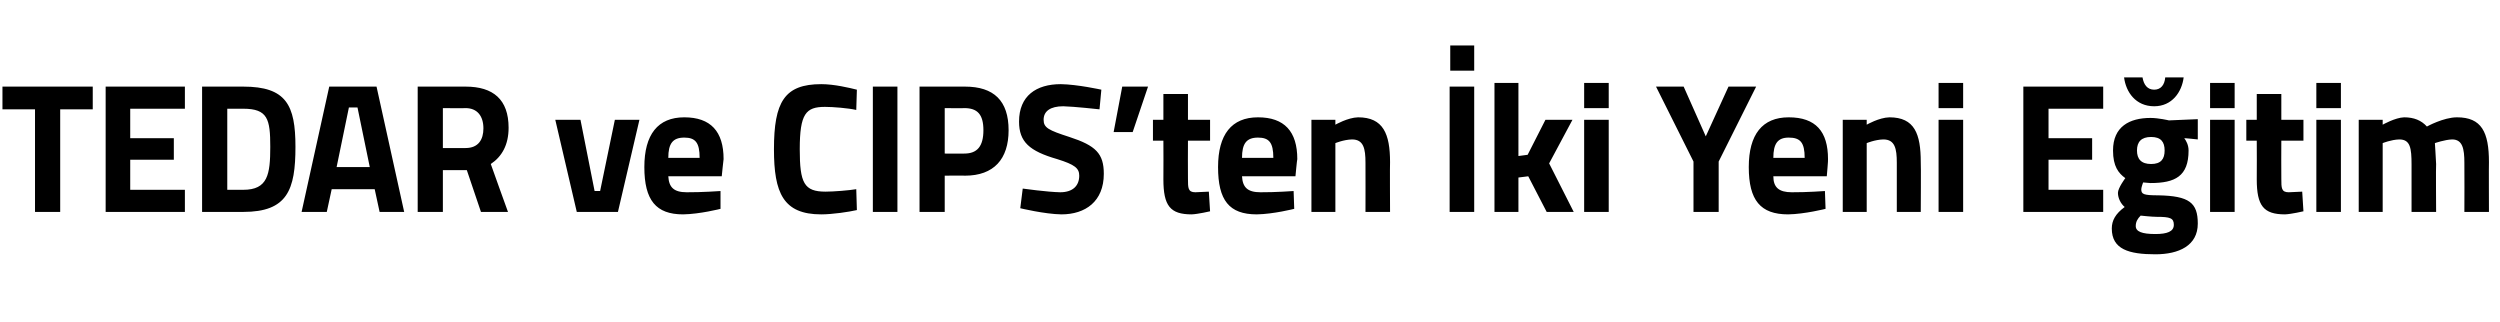 <?xml version="1.0" standalone="no"?><!DOCTYPE svg PUBLIC "-//W3C//DTD SVG 1.1//EN" "http://www.w3.org/Graphics/SVG/1.1/DTD/svg11.dtd"><svg xmlns="http://www.w3.org/2000/svg" version="1.1" width="407px" height="52.5px" viewBox="0 -7 407 52.5" style="top:-7px">  <desc>TEDAR ve CIPS ten İki Yeni Eğitim</desc>  <defs/>  <g id="Polygon320761">    <path d="M 0.4 7.1 L 15.1 7.1 L 15.1 10.8 L 9.8 10.8 L 9.8 27.5 L 5.7 27.5 L 5.7 10.8 L 0.4 10.8 L 0.4 7.1 Z M 17.2 7.1 L 30.1 7.1 L 30.1 10.7 L 21.2 10.7 L 21.2 15.5 L 28.3 15.5 L 28.3 19 L 21.2 19 L 21.2 23.9 L 30.1 23.9 L 30.1 27.5 L 17.2 27.5 L 17.2 7.1 Z M 32.9 27.5 L 32.9 7.1 C 32.9 7.1 39.65 7.1 39.6 7.1 C 46.6 7.1 48.1 10.1 48.1 16.9 C 48.1 23.9 46.8 27.5 39.6 27.5 C 39.65 27.5 32.9 27.5 32.9 27.5 Z M 39.6 10.7 C 39.65 10.7 37 10.7 37 10.7 L 37 23.9 C 37 23.9 39.65 23.9 39.6 23.9 C 43.6 23.9 44 21.4 44 16.9 C 44 12.4 43.6 10.7 39.6 10.7 Z M 53.6 7.1 L 61.3 7.1 L 65.8 27.5 L 61.8 27.5 L 61 23.8 L 54 23.8 L 53.2 27.5 L 49.1 27.5 L 53.6 7.1 Z M 54.8 20.2 L 60.2 20.2 L 58.2 10.5 L 56.8 10.5 L 54.8 20.2 Z M 72.1 20.7 L 72.1 27.5 L 68 27.5 L 68 7.1 C 68 7.1 75.77 7.1 75.8 7.1 C 80.3 7.1 82.8 9.2 82.8 13.8 C 82.8 16.6 81.7 18.5 79.9 19.7 C 79.88 19.7 82.7 27.5 82.7 27.5 L 78.3 27.5 L 76 20.7 L 72.1 20.7 Z M 75.8 10.6 C 75.77 10.64 72.1 10.6 72.1 10.6 L 72.1 17.1 C 72.1 17.1 75.82 17.12 75.8 17.1 C 77.9 17.1 78.7 15.7 78.7 13.9 C 78.7 11.9 77.7 10.6 75.8 10.6 Z M 94.5 12.5 L 96.8 24.1 L 97.7 24.1 L 100.1 12.5 L 104.1 12.5 L 100.6 27.5 L 93.9 27.5 L 90.4 12.5 L 94.5 12.5 Z M 117.3 24.1 L 117.3 27 C 117.3 27 113.93 27.86 111.2 27.9 C 106.8 27.9 104.9 25.6 104.9 20.2 C 104.9 14.9 107.1 12.1 111.4 12.1 C 115.7 12.1 117.8 14.4 117.8 18.9 C 117.78 18.92 117.5 21.7 117.5 21.7 C 117.5 21.7 108.85 21.71 108.8 21.7 C 108.9 23.5 109.7 24.3 111.8 24.3 C 114.23 24.32 117.3 24.1 117.3 24.1 Z M 113.9 18.7 C 113.9 16.2 113.2 15.4 111.4 15.4 C 109.5 15.4 108.8 16.4 108.8 18.7 C 108.8 18.7 113.9 18.7 113.9 18.7 Z M 139.5 27.2 C 138.2 27.5 135.5 27.9 133.7 27.9 C 127.5 27.9 126 24.4 126 17.3 C 126 9.6 127.7 6.7 133.7 6.7 C 135.8 6.7 138.3 7.3 139.5 7.6 C 139.5 7.6 139.4 10.9 139.4 10.9 C 138.1 10.6 135.6 10.4 134.3 10.4 C 131.2 10.4 130.2 11.5 130.2 17.3 C 130.2 22.8 130.9 24.2 134.4 24.2 C 135.7 24.2 138.2 24 139.4 23.8 C 139.4 23.8 139.5 27.2 139.5 27.2 Z M 142.1 7.1 L 146.1 7.1 L 146.1 27.5 L 142.1 27.5 L 142.1 7.1 Z M 153.8 21.6 L 153.8 27.5 L 149.7 27.5 L 149.7 7.1 C 149.7 7.1 157.08 7.1 157.1 7.1 C 161.8 7.1 164.2 9.4 164.2 14.2 C 164.2 18.9 161.8 21.6 157.1 21.6 C 157.08 21.56 153.8 21.6 153.8 21.6 Z M 157 18 C 159.1 18 160.1 16.8 160.1 14.2 C 160.1 11.6 159.1 10.6 157 10.6 C 157.05 10.64 153.8 10.6 153.8 10.6 L 153.8 18 C 153.8 18 157.05 18.02 157 18 Z M 179 10.8 C 179 10.8 174.84 10.34 173.1 10.3 C 171 10.3 169.9 11.1 169.9 12.5 C 169.9 13.8 170.7 14.2 174.1 15.3 C 178.4 16.7 179.7 18 179.7 21.3 C 179.7 25.8 176.7 27.9 172.8 27.9 C 170.08 27.86 166.1 26.9 166.1 26.9 L 166.5 23.7 C 166.5 23.7 170.49 24.26 172.6 24.3 C 174.7 24.3 175.7 23.2 175.7 21.6 C 175.7 20.4 175 19.8 172.1 18.9 C 167.6 17.6 165.9 16.1 165.9 12.8 C 165.9 8.6 168.7 6.7 172.7 6.7 C 175.4 6.74 179.3 7.6 179.3 7.6 L 179 10.8 Z M 182.7 7.1 L 186.9 7.1 L 184.4 14.5 L 181.3 14.5 L 182.7 7.1 Z M 193.4 15.9 C 193.4 15.9 193.37 22.07 193.4 22.1 C 193.4 23.6 193.4 24.3 194.6 24.3 C 195.43 24.26 196.8 24.2 196.8 24.2 L 197 27.4 C 197 27.4 195.05 27.86 194 27.9 C 190.5 27.9 189.4 26.5 189.4 22.2 C 189.43 22.16 189.4 15.9 189.4 15.9 L 187.7 15.9 L 187.7 12.5 L 189.4 12.5 L 189.4 8.3 L 193.4 8.3 L 193.4 12.5 L 197 12.5 L 197 15.9 L 193.4 15.9 Z M 210.6 24.1 L 210.7 27 C 210.7 27 207.31 27.86 204.6 27.9 C 200.1 27.9 198.3 25.6 198.3 20.2 C 198.3 14.9 200.5 12.1 204.8 12.1 C 209.1 12.1 211.2 14.4 211.2 18.9 C 211.16 18.92 210.9 21.7 210.9 21.7 C 210.9 21.7 202.22 21.71 202.2 21.7 C 202.3 23.5 203.1 24.3 205.2 24.3 C 207.6 24.32 210.6 24.1 210.6 24.1 Z M 207.3 18.7 C 207.3 16.2 206.6 15.4 204.8 15.4 C 202.9 15.4 202.2 16.4 202.2 18.7 C 202.2 18.7 207.3 18.7 207.3 18.7 Z M 213.5 27.5 L 213.5 12.5 L 217.4 12.5 L 217.4 13.3 C 217.4 13.3 219.41 12.14 221.1 12.1 C 225.2 12.1 226.3 14.8 226.3 19.4 C 226.26 19.37 226.3 27.5 226.3 27.5 L 222.3 27.5 C 222.3 27.5 222.32 19.49 222.3 19.5 C 222.3 17.2 222 15.7 220.1 15.7 C 218.73 15.74 217.4 16.3 217.4 16.3 L 217.4 27.5 L 213.5 27.5 Z M 236 7.1 L 240 7.1 L 240 27.5 L 236 27.5 L 236 7.1 Z M 236.1 0.4 L 240 0.4 L 240 4.5 L 236.1 4.5 L 236.1 0.4 Z M 243.3 27.5 L 243.3 6.5 L 247.2 6.5 L 247.2 18.4 L 248.7 18.2 L 251.6 12.5 L 256 12.5 L 252.2 19.6 L 256.2 27.5 L 251.8 27.5 L 248.8 21.7 L 247.2 21.9 L 247.2 27.5 L 243.3 27.5 Z M 257.9 12.5 L 261.9 12.5 L 261.9 27.5 L 257.9 27.5 L 257.9 12.5 Z M 257.9 6.5 L 261.9 6.5 L 261.9 10.6 L 257.9 10.6 L 257.9 6.5 Z M 279.8 27.5 L 275.7 27.5 L 275.7 19.3 L 269.6 7.1 L 274.1 7.1 L 277.7 15.2 L 281.4 7.1 L 285.9 7.1 L 279.8 19.3 L 279.8 27.5 Z M 297.1 24.1 L 297.2 27 C 297.2 27 293.8 27.86 291.1 27.9 C 286.6 27.9 284.7 25.6 284.7 20.2 C 284.7 14.9 286.9 12.1 291.2 12.1 C 295.6 12.1 297.6 14.4 297.6 18.9 C 297.65 18.92 297.4 21.7 297.4 21.7 C 297.4 21.7 288.71 21.71 288.7 21.7 C 288.7 23.5 289.6 24.3 291.7 24.3 C 294.09 24.32 297.1 24.1 297.1 24.1 Z M 293.8 18.7 C 293.8 16.2 293.1 15.4 291.2 15.4 C 289.4 15.4 288.7 16.4 288.7 18.7 C 288.7 18.7 293.8 18.7 293.8 18.7 Z M 300 27.5 L 300 12.5 L 303.9 12.5 L 303.9 13.3 C 303.9 13.3 305.9 12.14 307.6 12.1 C 311.7 12.1 312.7 14.8 312.7 19.4 C 312.75 19.37 312.7 27.5 312.7 27.5 L 308.8 27.5 C 308.8 27.5 308.81 19.49 308.8 19.5 C 308.8 17.2 308.5 15.7 306.6 15.7 C 305.22 15.74 303.9 16.3 303.9 16.3 L 303.9 27.5 L 300 27.5 Z M 315.6 12.5 L 319.6 12.5 L 319.6 27.5 L 315.6 27.5 L 315.6 12.5 Z M 315.6 6.5 L 319.6 6.5 L 319.6 10.6 L 315.6 10.6 L 315.6 6.5 Z M 329.4 7.1 L 342.4 7.1 L 342.4 10.7 L 333.5 10.7 L 333.5 15.5 L 340.6 15.5 L 340.6 19 L 333.5 19 L 333.5 23.9 L 342.4 23.9 L 342.4 27.5 L 329.4 27.5 L 329.4 7.1 Z M 343.8 30.2 C 343.8 28.9 344.4 27.8 345.9 26.7 C 345.3 26.2 344.8 25.3 344.8 24.4 C 344.8 23.6 346 22 346 22 C 344.9 21.2 344 20.1 344 17.5 C 344 13.6 346.7 12.2 350.1 12.2 C 351.43 12.2 353.1 12.6 353.1 12.6 L 357.8 12.4 L 357.8 15.7 C 357.8 15.7 355.64 15.47 355.6 15.5 C 355.9 15.9 356.3 16.6 356.3 17.5 C 356.3 21.7 354.1 22.8 350.1 22.8 C 349.8 22.8 349.1 22.7 348.9 22.7 C 348.9 22.7 348.6 23.5 348.6 23.8 C 348.6 24.6 348.9 24.8 351.4 24.8 C 356.4 24.9 357.8 26 357.8 29.4 C 357.8 33 354.7 34.4 350.9 34.4 C 346.6 34.4 343.8 33.6 343.8 30.2 Z M 348.5 28.1 C 348 28.6 347.7 29.1 347.7 29.8 C 347.7 30.7 348.7 31.1 350.9 31.1 C 352.8 31.1 353.9 30.7 353.9 29.6 C 353.9 28.5 353.3 28.3 351.1 28.3 C 350.3 28.3 348.5 28.1 348.5 28.1 Z M 352.4 17.5 C 352.4 16.1 351.8 15.3 350.2 15.3 C 348.6 15.3 347.9 16.1 347.9 17.5 C 347.9 18.9 348.6 19.7 350.2 19.7 C 351.8 19.7 352.4 18.9 352.4 17.5 Z M 348.8 5.6 C 349 6.8 349.6 7.6 350.7 7.6 C 351.8 7.6 352.4 6.8 352.5 5.6 C 352.5 5.6 355.5 5.6 355.5 5.6 C 355.2 8 353.6 10.3 350.7 10.3 C 347.7 10.3 346.1 8 345.8 5.6 C 345.8 5.6 348.8 5.6 348.8 5.6 Z M 359.8 12.5 L 363.8 12.5 L 363.8 27.5 L 359.8 27.5 L 359.8 12.5 Z M 359.8 6.5 L 363.8 6.5 L 363.8 10.6 L 359.8 10.6 L 359.8 6.5 Z M 371.4 15.9 C 371.4 15.9 371.37 22.07 371.4 22.1 C 371.4 23.6 371.4 24.3 372.6 24.3 C 373.43 24.26 374.8 24.2 374.8 24.2 L 375 27.4 C 375 27.4 373.04 27.86 372 27.9 C 368.5 27.9 367.4 26.5 367.4 22.2 C 367.43 22.16 367.4 15.9 367.4 15.9 L 365.7 15.9 L 365.7 12.5 L 367.4 12.5 L 367.4 8.3 L 371.4 8.3 L 371.4 12.5 L 375 12.5 L 375 15.9 L 371.4 15.9 Z M 377.1 12.5 L 381.1 12.5 L 381.1 27.5 L 377.1 27.5 L 377.1 12.5 Z M 377.1 6.5 L 381.1 6.5 L 381.1 10.6 L 377.1 10.6 L 377.1 6.5 Z M 384 27.5 L 384 12.5 L 387.9 12.5 L 387.9 13.3 C 387.9 13.3 389.94 12.14 391.4 12.1 C 393 12.1 394.2 12.6 395.1 13.6 C 395.1 13.6 397.8 12.1 400 12.1 C 404 12.1 405.2 14.5 405.2 19.4 C 405.17 19.37 405.2 27.5 405.2 27.5 L 401.2 27.5 C 401.2 27.5 401.23 19.49 401.2 19.5 C 401.2 17.2 400.9 15.7 399.2 15.7 C 397.99 15.74 396.4 16.3 396.4 16.3 C 396.4 16.3 396.55 18.56 396.6 19.7 C 396.55 19.73 396.6 27.5 396.6 27.5 L 392.6 27.5 C 392.6 27.5 392.61 19.79 392.6 19.8 C 392.6 17.1 392.4 15.7 390.6 15.7 C 389.26 15.74 387.9 16.3 387.9 16.3 L 387.9 27.5 L 384 27.5 Z " stroke="none" fill="#000"/>  </g></svg>